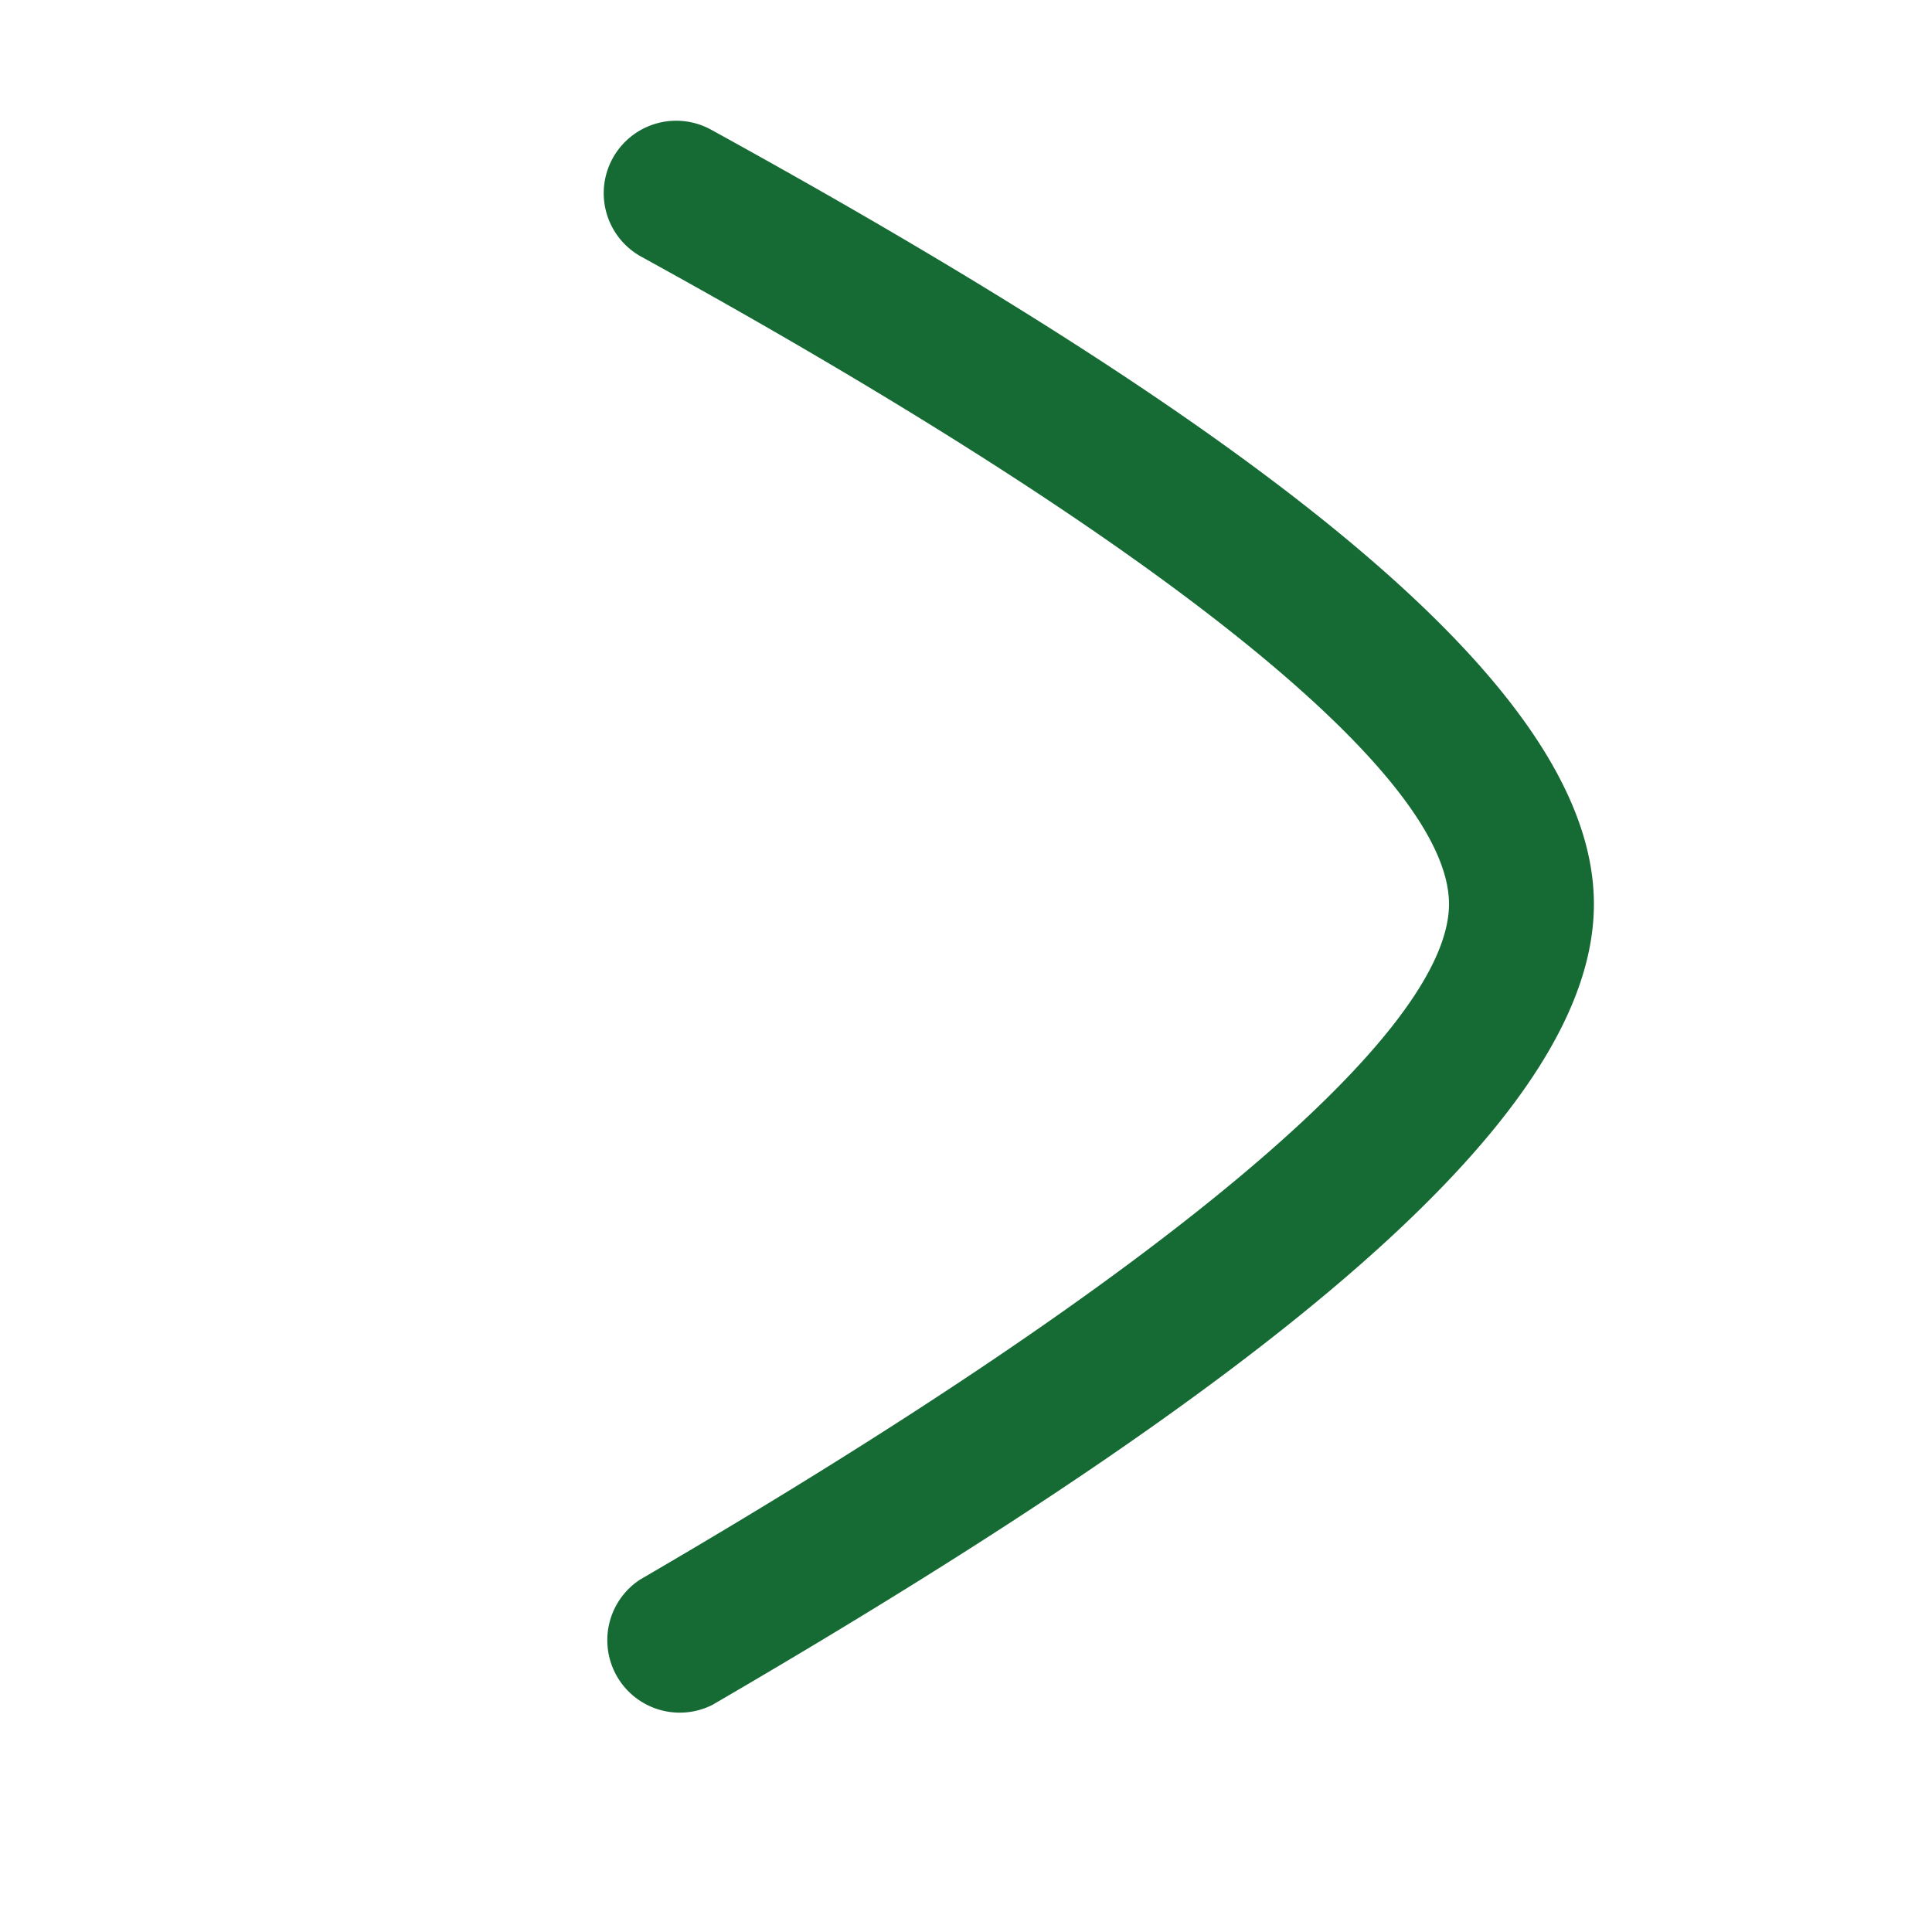 <svg id="arrow-right-colour" xmlns="http://www.w3.org/2000/svg" width="16" height="16" viewBox="0 0 16 16">
  <path id="Path" d="M.889.074C5.776,2.762,8.2,4.8,8.2,6.487S5.783,10.277.9,13.119a.6.6,0,0,1-.6-1.037C4.751,9.489,7,7.525,7,6.487S4.757,3.571.311,1.126A.6.6,0,0,1,.889.074Z" transform="translate(5 1)" fill="#166b35"/>
</svg>
